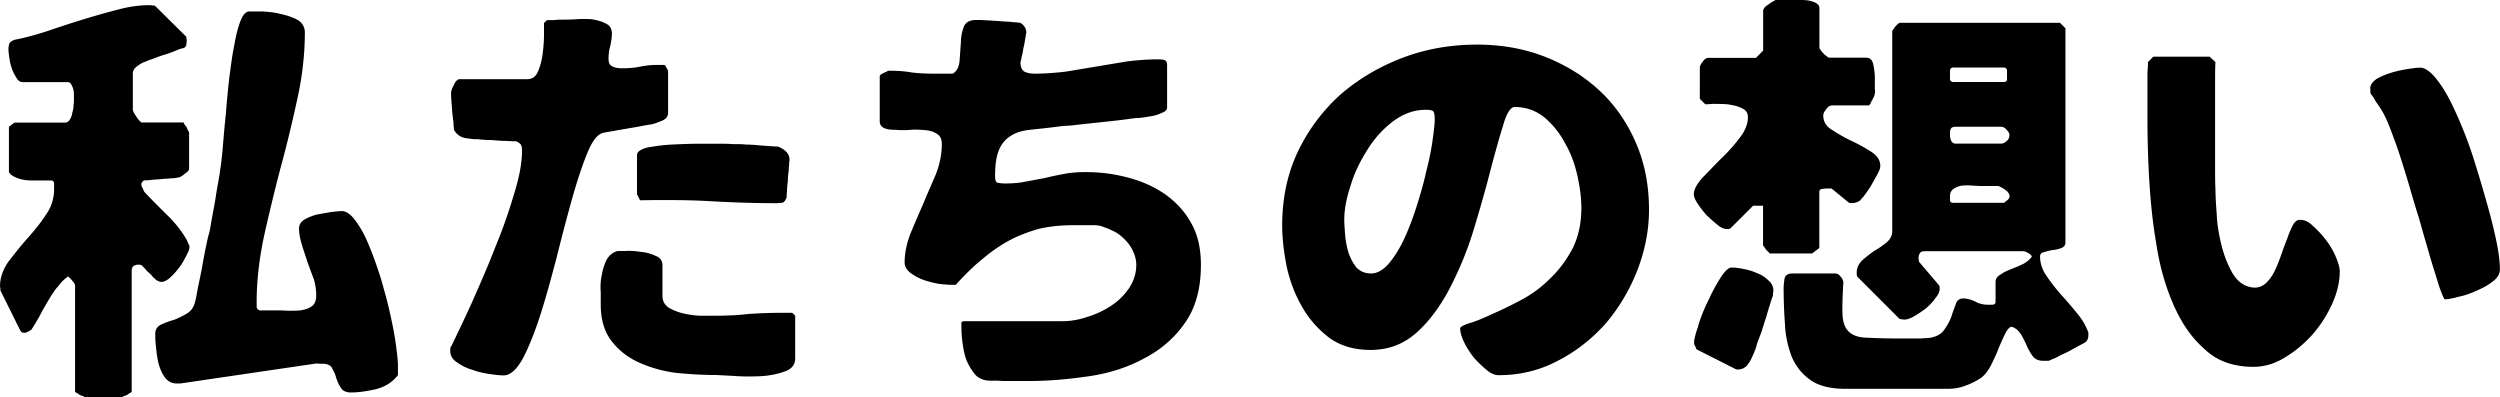 <svg data-name="レイヤー_2" xmlns="http://www.w3.org/2000/svg" viewBox="0 0 266.13 42.3"><path d="M6.07 30.6c-.36.45-.67.95-.99 1.49-.31.54-.63 1.08-.9 1.62-.31.54-.58.99-.85 1.4-.05 0-.14.09-.31.18-.14.04-.23.13-.27.13h-.32c-.13-.04-.22-.13-.31-.31l-2.08-4.2v-.18c0-.09-.04-.18-.04-.22 0-.95.31-1.8.9-2.66.63-.81 1.26-1.62 1.98-2.43s1.4-1.62 1.98-2.52c.63-.86.9-1.8.9-2.79v-.54c0-.23-.09-.32-.31-.36H3.38c-.85 0-1.58-.18-2.16-.58-.04 0-.09-.09-.18-.18-.04-.04-.09-.13-.09-.13V13.5l.58-.45h5.4c.18 0 .36-.09.5-.31.13-.22.23-.45.27-.76.09-.27.13-.54.13-.81.04-.22.04-.41.04-.5v-.4c0-.23 0-.41-.04-.63-.04-.23-.13-.45-.23-.63s-.22-.27-.36-.27H2.43c-.27 0-.49-.13-.67-.45-.18-.27-.36-.58-.5-.99-.13-.4-.22-.76-.27-1.17C.94 5.77.9 5.46.9 5.28c0-.27.04-.45.09-.63.04-.13.22-.27.54-.41.99-.18 2.16-.5 3.42-.9 1.31-.45 2.56-.86 3.87-1.26 1.3-.4 2.56-.76 3.82-1.08 1.21-.32 2.29-.45 3.24-.45.09 0 .23 0 .36.04.18 0 .27 0 .27.04l3.33 3.29v.18c.04.09.04.18.04.22 0 .14-.04.27-.04.45-.04.18-.14.27-.31.36-.14 0-.41.09-.85.27-.4.18-.81.32-1.26.45-.45.13-.85.32-1.26.45-.4.13-.67.27-.81.31a3 3 0 00-.76.45c-.31.22-.45.5-.45.76v3.87s.04.13.09.27c.09.13.14.27.23.36.04.09.14.23.31.45l.27.27h4.5s.04.09.09.18c.09.13.14.22.23.27 0 .09.09.23.13.36.09.13.14.22.14.27v3.87c0 .13-.18.32-.5.54-.31.27-.54.36-.67.36-.14.04-.41.09-.72.09-.36.04-.72.04-1.12.09-.36.04-.72.04-1.08.09-.31.04-.54.04-.68.04-.13.04-.22.18-.31.32v.27s.09.18.18.32c.04.18.13.27.13.31.72.77 1.53 1.58 2.34 2.38.85.81 1.58 1.71 2.16 2.7 0 .04.09.13.13.32.09.18.14.27.14.27 0 .04.04.09.04.18 0 .27-.13.58-.36.99-.23.45-.45.86-.77 1.26-.27.36-.58.72-.94 1.04-.36.32-.67.45-.94.45-.05 0-.18-.04-.32-.09-.18-.09-.27-.13-.31-.23-.09-.04-.18-.13-.31-.27-.13-.18-.27-.32-.45-.45-.14-.13-.27-.31-.41-.45l-.31-.31c-.09 0-.18-.04-.31-.04-.18 0-.31.04-.5.13-.13.09-.22.27-.22.5v12.91s-.05.04-.18.13c-.13.05-.23.14-.27.18-.09.04-.18.09-.36.13-.14.09-.23.13-.27.13H9.07s-.13-.04-.27-.13c-.18-.04-.27-.09-.36-.13-.04-.04-.13-.13-.27-.18-.13-.09-.18-.13-.18-.13V30.33s-.04-.09-.14-.27c-.13-.13-.23-.27-.31-.36l-.27-.27c-.45.27-.81.67-1.17 1.17zm27.86 8.1h-.31l-14.4 2.12h-.45c-.49 0-.9-.23-1.21-.63-.27-.36-.5-.86-.67-1.44-.14-.58-.23-1.17-.27-1.75-.09-.58-.09-1.08-.09-1.49s.18-.72.58-.94c.41-.18.81-.36 1.35-.5.5-.18.94-.41 1.4-.67.45-.27.77-.67.9-1.26.09-.27.18-.81.31-1.53.14-.67.31-1.44.45-2.21.13-.76.27-1.48.4-2.12.14-.67.23-1.12.31-1.35.04-.13.14-.54.23-1.12s.23-1.26.36-1.98c.14-.77.23-1.49.36-2.16.13-.72.22-1.26.27-1.67.09-.54.18-1.35.27-2.38.09-1.04.18-2.21.32-3.46.09-1.21.22-2.52.36-3.83.18-1.3.31-2.47.54-3.51.18-1.08.4-1.93.67-2.61.27-.68.58-.99.94-.99h1.35c.67.04 1.3.09 1.98.27.67.14 1.3.36 1.8.63.5.31.77.76.77 1.35 0 2.29-.27 4.68-.81 7.11-.54 2.47-1.12 4.91-1.8 7.38-.63 2.43-1.22 4.86-1.75 7.25-.5 2.38-.77 4.72-.77 6.93v.49c0 .18.09.32.31.41h1.67c.36 0 .81 0 1.3.04.45 0 .95 0 1.4-.04.5-.09.9-.22 1.21-.45.31-.22.45-.63.45-1.12 0-.63-.09-1.21-.27-1.8-.23-.58-.45-1.21-.67-1.8-.18-.58-.41-1.21-.58-1.8-.18-.58-.31-1.17-.31-1.75 0-.41.22-.72.58-.95.4-.22.81-.4 1.35-.54.5-.09 1.04-.18 1.53-.27.49-.04.85-.09 1.08-.09.5 0 .99.36 1.48 1.04.5.67.99 1.53 1.4 2.56.45 1.04.85 2.21 1.26 3.46.36 1.26.72 2.52.99 3.74.27 1.21.5 2.34.63 3.33.14 1.04.23 1.8.23 2.29v1.04c-.54.72-1.3 1.21-2.29 1.49-.99.22-1.89.36-2.7.36-.54 0-.9-.18-1.08-.5-.23-.31-.36-.67-.5-1.03-.09-.41-.27-.72-.45-1.08-.18-.32-.54-.45-1.04-.45h-.36zm14.09-1.8c.63-1.3 1.39-2.88 2.25-4.77.81-1.85 1.67-3.78 2.43-5.76.81-1.94 1.48-3.87 2.02-5.71.58-1.85.85-3.38.85-4.63 0-.23-.04-.45-.09-.58-.09-.14-.22-.27-.54-.41-.18 0-.54 0-1.04-.04-.5 0-.99-.04-1.53-.09-.54 0-1.04-.04-1.53-.09-.49 0-.85-.05-1.03-.09-.68-.04-1.17-.36-1.48-.9 0-.13-.05-.36-.05-.72-.04-.32-.09-.72-.13-1.08-.04-.41-.04-.77-.09-1.08 0-.32-.04-.58-.04-.72v-.36c0-.18.09-.45.31-.86.18-.4.4-.58.58-.58h7.2c.54 0 .94-.27 1.17-.85.23-.54.4-1.17.49-1.89.09-.72.14-1.4.14-2.07V2.45l.31-.31h.72c.5-.05.81-.05 1.08-.05s.68 0 1.26-.04 1.17-.04 1.71 0c.58.09 1.08.23 1.48.45.45.18.67.58.67 1.08 0 .45-.09.9-.18 1.35-.13.41-.18.86-.18 1.31s.13.72.45.85c.27.13.63.18.99.18.63 0 1.3-.04 1.94-.18a9.43 9.43 0 011.93-.18h.41c.18 0 .31.04.31.04l.31.58v4.5c0 .36-.23.67-.72.85-.45.18-.81.32-1.08.36-.23.04-.58.09-1.04.18s-.99.18-1.53.27c-.54.09-1.04.18-1.53.27-.49.09-.81.13-1.03.18-.63.18-1.17.9-1.71 2.25s-1.08 2.97-1.62 4.91c-.54 1.93-1.08 4-1.62 6.16-.58 2.21-1.12 4.19-1.71 6.03s-1.22 3.42-1.85 4.63c-.67 1.21-1.35 1.84-2.07 1.84-.31 0-.77-.04-1.4-.13s-1.26-.22-1.89-.45a5.29 5.29 0 01-1.67-.81c-.5-.32-.72-.72-.72-1.21 0-.18 0-.32.05-.45zM63.94 31c-.04-.58 0-1.17.13-1.75.09-.58.27-1.12.5-1.58.27-.5.67-.81 1.17-.95h.77c.54-.04 1.08 0 1.67.09.54.04 1.08.18 1.57.41.5.18.77.54.77.99v3.29c0 .54.22.94.67 1.26.5.27 1.04.5 1.67.63.58.13 1.21.22 1.84.22h1.31c1.21 0 2.43-.04 3.6-.18 1.21-.09 2.43-.13 3.65-.13h1.08l.31.31v4.5c0 .72-.36 1.17-1.12 1.44-.77.27-1.62.45-2.61.5-.99.04-1.98.04-2.92-.04-.95-.04-1.58-.09-1.94-.09-1.26 0-2.61-.09-4.05-.22-1.4-.18-2.7-.54-3.92-1.08s-2.2-1.3-2.97-2.29-1.17-2.29-1.17-3.87v-1.44zm3.87-10.3v-4.19c0-.36.41-.63 1.12-.81.77-.13 1.62-.27 2.61-.31.99-.05 1.98-.09 2.88-.09h1.94c.63 0 1.17 0 1.67.04.45 0 .94 0 1.4.05.45 0 .99.04 1.48.09.54.04 1.17.09 1.93.13.32.13.63.31.85.54.23.22.36.54.36.9 0 .09-.04.14-.04.23v.13c0 .13-.05.41-.05.72-.04.36-.09.72-.09 1.08-.04.41-.09.77-.09 1.08-.04.36-.04.63-.04.72-.14.36-.27.54-.5.58-.18 0-.36.04-.63.04-2.48 0-4.86-.09-7.15-.22s-4.77-.13-7.33-.09l-.31-.63zm34.52 13.81c0-.23.09-.32.31-.32h10.48c.81 0 1.67-.13 2.61-.45.9-.27 1.76-.67 2.52-1.17.77-.49 1.4-1.12 1.94-1.89.5-.76.77-1.58.77-2.47 0-.54-.14-1.04-.36-1.49-.22-.5-.54-.9-.9-1.26s-.76-.67-1.26-.9c-.45-.22-.94-.4-1.4-.54-.13 0-.31-.05-.54-.05h-2.16c-1.44 0-2.7.14-3.83.41-1.08.32-2.16.72-3.15 1.26-.99.54-1.93 1.21-2.83 1.98-.95.76-1.85 1.67-2.79 2.7h-.45c-.31 0-.72-.04-1.26-.09-.54-.09-1.08-.22-1.62-.4-.54-.18-1.03-.45-1.48-.77-.4-.31-.63-.67-.63-1.12 0-1.03.23-2.07.63-3.1.45-1.08.9-2.12 1.35-3.15.45-1.08.9-2.11 1.35-3.15.4-1.04.63-2.12.63-3.24 0-.49-.18-.85-.5-1.03-.31-.23-.72-.36-1.21-.41-.5-.04-1.04-.09-1.62-.04s-1.08.04-1.57 0c-.54 0-.9-.04-1.22-.18-.31-.14-.49-.36-.49-.72V8.11c0-.13.18-.22.45-.36.31-.13.45-.22.45-.22h.13c.77 0 1.58.04 2.34.18.77.09 1.53.13 2.29.13h2.12c.45-.27.67-.76.72-1.39s.09-1.3.14-1.93c0-.63.13-1.17.31-1.67.18-.45.58-.72 1.3-.72h.54c.14 0 .41.04.81.04.4.04.81.04 1.26.09.45.04.9.04 1.26.09.4.04.72.04.85.09.18.09.31.22.45.41.14.22.18.4.18.63 0 .09 0 .13-.04.13 0 .13-.04.32-.09.63-.04.27-.09.54-.18.9-.04.31-.09.58-.18.9-.04.27-.09.45-.13.58 0 .54.18.9.49 1.04.32.13.63.18 1.08.18 1.08 0 2.21-.09 3.29-.22l3.24-.54 3.24-.54c1.08-.13 2.16-.22 3.24-.22.18 0 .36 0 .63.04s.4.22.4.58v4.5c0 .22-.18.45-.58.58-.36.18-.77.31-1.21.36-.45.09-.85.14-1.22.18-.4 0-.58.04-.58.04-.36.04-.9.13-1.71.22-.81.09-1.62.18-2.48.27-.85.09-1.67.18-2.43.27-.77.04-1.22.09-1.49.13-1.08.14-2.02.23-2.83.32s-1.53.27-2.07.63c-.54.31-.99.81-1.26 1.44-.31.68-.45 1.62-.45 2.88 0 .41.09.63.23.68.18.04.45.09.81.09.72 0 1.44-.04 2.11-.18.72-.13 1.44-.27 2.16-.4.72-.18 1.4-.32 2.11-.45.72-.13 1.44-.18 2.21-.18 1.53 0 3.01.18 4.5.58 1.53.4 2.83.99 4 1.8 1.12.81 2.07 1.8 2.75 3.06.72 1.26 1.03 2.75 1.03 4.46 0 2.52-.58 4.59-1.71 6.17-1.12 1.62-2.61 2.88-4.37 3.78-1.75.95-3.73 1.58-5.89 1.89-2.21.32-4.27.5-6.34.5h-2.11c-.45 0-.85 0-1.26-.04h-.81c-.58 0-1.12-.22-1.48-.58-.36-.41-.67-.9-.94-1.48-.23-.58-.36-1.22-.45-1.85-.09-.63-.13-1.17-.13-1.67v-.4zm54.04-.09c.63-.18 1.44-.5 2.39-.95.94-.41 1.98-.9 3.15-1.53a12.56 12.56 0 003.1-2.29c.95-.9 1.75-1.98 2.39-3.19.63-1.26.94-2.7.94-4.37 0-.99-.14-2.07-.41-3.33-.27-1.21-.67-2.38-1.3-3.46a9.105 9.105 0 00-2.21-2.79c-.9-.72-1.93-1.12-3.19-1.12-.4 0-.85.63-1.21 1.93-.4 1.26-.85 2.88-1.35 4.77-.49 1.94-1.08 4-1.75 6.21-.67 2.25-1.53 4.32-2.52 6.25-.99 1.93-2.16 3.55-3.55 4.81s-3.01 1.89-4.95 1.89c-1.71 0-3.15-.41-4.36-1.26-1.17-.9-2.12-1.93-2.88-3.24-.77-1.31-1.31-2.7-1.67-4.28-.31-1.53-.5-3.06-.5-4.45 0-2.88.54-5.49 1.67-7.88 1.12-2.34 2.65-4.37 4.54-6.08 1.94-1.67 4.14-2.97 6.61-3.91 2.52-.95 5.13-1.4 7.92-1.4 2.56 0 4.95.41 7.15 1.26 2.21.86 4.14 2.03 5.8 3.55 1.67 1.53 2.97 3.38 3.92 5.54s1.44 4.54 1.44 7.25c0 2.11-.41 4.23-1.21 6.34-.81 2.11-1.94 4-3.33 5.67-1.44 1.62-3.1 2.97-5.08 4-1.93 1.04-4.05 1.58-6.39 1.58-.4 0-.85-.18-1.3-.58-.45-.36-.9-.81-1.35-1.3-.4-.54-.77-1.08-1.04-1.67-.27-.54-.4-1.04-.4-1.44 0-.14.31-.32.94-.54zm-13.18-9.45c.05.67.18 1.3.36 1.94.23.63.49 1.12.85 1.57.4.41.9.63 1.57.63.63 0 1.26-.36 1.85-1.03.58-.68 1.12-1.53 1.62-2.57.5-1.08.95-2.25 1.35-3.51s.77-2.52 1.03-3.73c.32-1.22.54-2.34.68-3.33.13-.99.23-1.71.23-2.21 0-.45-.05-.72-.14-.86-.09-.13-.36-.18-.81-.18-1.26 0-2.38.41-3.46 1.21-1.08.81-1.98 1.8-2.74 3.01-.77 1.22-1.4 2.48-1.8 3.83-.45 1.35-.68 2.57-.68 3.64 0 .41.04.95.09 1.58zm43.42-3.06l-2.38 2.38s-.04.04-.18.09h-.23c-.27 0-.63-.13-.99-.45-.41-.31-.77-.67-1.17-1.03-.36-.41-.67-.81-.94-1.22-.27-.4-.41-.76-.41-.99 0-.5.31-1.08.9-1.75.63-.63 1.26-1.31 1.98-2.03.72-.67 1.4-1.44 1.98-2.21.58-.72.9-1.48.9-2.25 0-.45-.23-.76-.67-.94-.45-.23-.94-.32-1.53-.41-.54-.04-1.08-.04-1.53-.04-.5.04-.76.04-.81.04l-.58-.58V7.19c0-.13.09-.36.31-.63.18-.27.41-.4.58-.4h5.08l.77-.77V1.21c0-.27.18-.5.54-.72.36-.27.63-.41.81-.5h2.25c.36 0 .68 0 1.04.04s.67.13.94.27c.27.14.41.32.41.58v4.23s.04.09.13.22.18.27.31.36c.09.13.23.22.36.31.09.09.18.14.23.14h3.92c.27 0 .49.09.63.31.13.22.18.5.23.81.04.32.09.59.09.86v1.35c.04.18.04.32 0 .45 0 .13-.04.22-.09.36-.04.09-.14.27-.27.5-.04.09-.09.22-.14.31l-.13.13h-3.92c-.23 0-.45.14-.63.41-.23.27-.31.5-.31.67 0 .63.31 1.17.94 1.53.63.41 1.31.81 2.07 1.17.77.36 1.49.76 2.12 1.17s.94.9.94 1.49c0 .27-.13.58-.36.99-.23.41-.45.81-.68 1.21-.27.41-.49.72-.72 1.04-.27.27-.36.41-.36.41-.27.22-.58.31-.95.31-.13 0-.22-.04-.27-.04l-1.8-1.48s-.04-.04-.18-.04h-.23c-.09 0-.23 0-.54.04-.27 0-.4.13-.4.31v5.99l-.77.58h-4.5s-.04-.04-.13-.14c-.04-.04-.09-.09-.14-.13-.09-.09-.18-.18-.27-.36-.13-.14-.18-.23-.18-.27V21.9h-1.08zm-5.84 12.78c.27-.9.63-1.8 1.08-2.7.41-.9.85-1.71 1.31-2.43s.85-1.08 1.17-1.08.72.04 1.21.14c.5.09.99.22 1.48.45.5.18.9.45 1.22.77.36.31.54.67.54 1.08 0 .04 0 .13-.05.31v.27c-.09.18-.18.49-.31.9-.13.41-.27.86-.4 1.35-.18.5-.31.95-.45 1.4-.13.41-.27.72-.31.85-.09.23-.23.54-.31.95-.13.36-.27.72-.45 1.08-.14.36-.36.67-.58.94-.27.23-.54.36-.9.36h-.18l-4.19-2.12s-.09-.04-.13-.22c-.09-.18-.14-.31-.18-.36v-.18c0-.31.14-.9.45-1.75zm9.22-5.04c.04-.36.36-.54.85-.54h4.5c.23 0 .41.09.58.32.18.18.27.41.31.58-.09 1.53-.13 2.7-.09 3.51s.27 1.39.63 1.75c.41.41.99.63 1.8.67.81.04 1.89.09 3.33.09h2.65c.31-.04.54-.04.68-.04.81-.09 1.4-.4 1.71-.85.36-.5.63-.99.81-1.49.14-.5.32-.9.45-1.3.13-.36.36-.58.77-.58.45 0 .9.13 1.35.36.41.22.85.31 1.35.31h.45c.22-.04.31-.13.31-.31v-2.12c0-.32.18-.58.49-.76.32-.23.68-.41 1.12-.58.45-.18.9-.36 1.35-.58.4-.23.72-.5.9-.77-.04-.13-.18-.27-.4-.4-.18-.09-.36-.18-.5-.18h-10.48c-.27 0-.5.09-.54.23-.09.13-.14.31-.14.54 0 .04.04.13.04.27 0 .09.05.13.05.13l2.07 2.43s.04.05.09.18v.22c0 .27-.13.63-.45.99-.27.41-.63.76-.99 1.08-.4.31-.81.58-1.26.85-.41.23-.77.36-1.04.36-.04 0-.18 0-.31-.04-.18 0-.23-.04-.23-.04l-4.5-4.5s0-.09-.05-.18v-.23c0-.54.23-.99.63-1.35.4-.36.81-.67 1.26-.99.5-.27.9-.58 1.31-.9.4-.36.58-.72.58-1.17V3.33s.04-.14.18-.27c.09-.18.18-.27.27-.36.04-.05.09-.09.18-.18.09-.04.13-.09.13-.09h17.1l.58.58v22.81c0 .27-.14.45-.41.58-.27.09-.58.18-.94.22-.31.04-.63.13-.94.22-.27.05-.41.23-.41.45 0 .72.23 1.44.68 2.07.45.67.94 1.3 1.53 1.98.58.63 1.12 1.26 1.67 1.94.58.67.99 1.39 1.26 2.11v.32c0 .22-.04.36-.13.5-.05.13-.23.27-.5.4-.09.05-.36.18-.67.36-.36.18-.72.41-1.08.58-.41.18-.77.36-1.08.54-.36.13-.63.27-.77.32h-.58c-.49 0-.85-.18-1.08-.45-.23-.32-.45-.67-.63-1.08-.18-.41-.4-.86-.63-1.26-.27-.41-.54-.67-.94-.81-.18-.09-.4.09-.67.54-.27.5-.5 1.04-.77 1.67-.23.63-.54 1.26-.85 1.89-.31.58-.67 1.04-1.04 1.31-.54.36-1.08.63-1.71.85-.58.23-1.21.32-1.89.32h-10.8c-1.66 0-2.92-.32-3.78-.95-.9-.63-1.53-1.44-1.98-2.47-.4-1.08-.67-2.21-.72-3.51-.09-1.26-.14-2.52-.14-3.83 0-.27.05-.58.09-.99zm17.59-21.24c0 .18.13.32.36.32h5.4c.18 0 .31-.13.31-.32v-.9c0-.18-.14-.32-.31-.32h-5.4c-.23 0-.36.14-.36.32v.9zm.09 6.48c.09.27.27.4.54.4h4.81c.18 0 .4-.09.58-.27.23-.18.31-.41.31-.63 0-.18-.09-.36-.31-.58-.18-.23-.41-.32-.58-.32h-4.81c-.31 0-.5.09-.54.23-.09.13-.09.31-.09.54 0 .18 0 .4.09.63zm-.09 6.39c0 .22.13.31.36.31h5.4s.09-.09.27-.22c.18-.13.27-.27.31-.36v-.13c0-.22-.14-.45-.45-.67s-.58-.36-.76-.41h-1.94c-.23 0-.5-.04-.85-.04-.31-.04-.67-.04-1.04 0-.36.04-.67.18-.94.36-.23.18-.36.4-.36.76v.41zm21.07-14.22v-.45l.58-.58h5.98l.63.58c-.04.54-.04 1.44-.04 2.7v8.14c0 1.26 0 2.16.04 2.66 0 .58.04 1.48.13 2.61.04 1.12.23 2.25.5 3.33.27 1.12.67 2.12 1.17 3.01.54.9 1.21 1.4 2.07 1.53.54.09.99-.04 1.4-.36.36-.31.72-.76.99-1.3s.5-1.12.72-1.75.45-1.26.67-1.8c.18-.58.41-1.04.58-1.4.23-.4.45-.58.77-.58.45 0 .9.18 1.35.63.45.4.94.9 1.35 1.44.45.58.81 1.17 1.08 1.8s.45 1.17.45 1.62c0 1.12-.27 2.25-.81 3.46a13.51 13.51 0 01-2.07 3.24c-.9.99-1.85 1.8-2.97 2.47-1.08.67-2.2.99-3.33.99-2.07 0-3.83-.58-5.17-1.85-1.4-1.21-2.48-2.79-3.33-4.72-.85-1.93-1.48-4.09-1.84-6.48-.41-2.34-.63-4.68-.77-7.02-.13-2.29-.18-4.46-.18-6.43V7.78c0-.18.04-.4.04-.72zm23.66 2.39c0-.4.23-.72.67-1.04.45-.27.99-.49 1.58-.67.58-.18 1.21-.31 1.8-.4.58-.09.99-.14 1.26-.14.54 0 1.17.45 1.85 1.35.67.85 1.3 1.98 1.93 3.38.63 1.39 1.26 2.92 1.8 4.59s1.03 3.33 1.48 4.91c.45 1.58.81 3.01 1.08 4.32.27 1.3.36 2.29.36 2.92 0 .45-.23.9-.72 1.26-.49.4-1.08.72-1.71.99-.67.31-1.3.54-1.98.67-.63.18-1.12.27-1.44.27-.09 0-.27-.41-.58-1.26-.27-.86-.59-1.89-.99-3.2-.36-1.26-.77-2.65-1.21-4.23-.5-1.53-.9-3.01-1.35-4.5-.45-1.44-.85-2.75-1.3-3.92-.41-1.12-.72-1.93-.99-2.43-.04-.09-.13-.27-.27-.5-.13-.22-.31-.49-.49-.76-.18-.22-.32-.5-.45-.72-.18-.23-.27-.36-.31-.45v-.45z" data-name="レイヤー_1"/></svg>